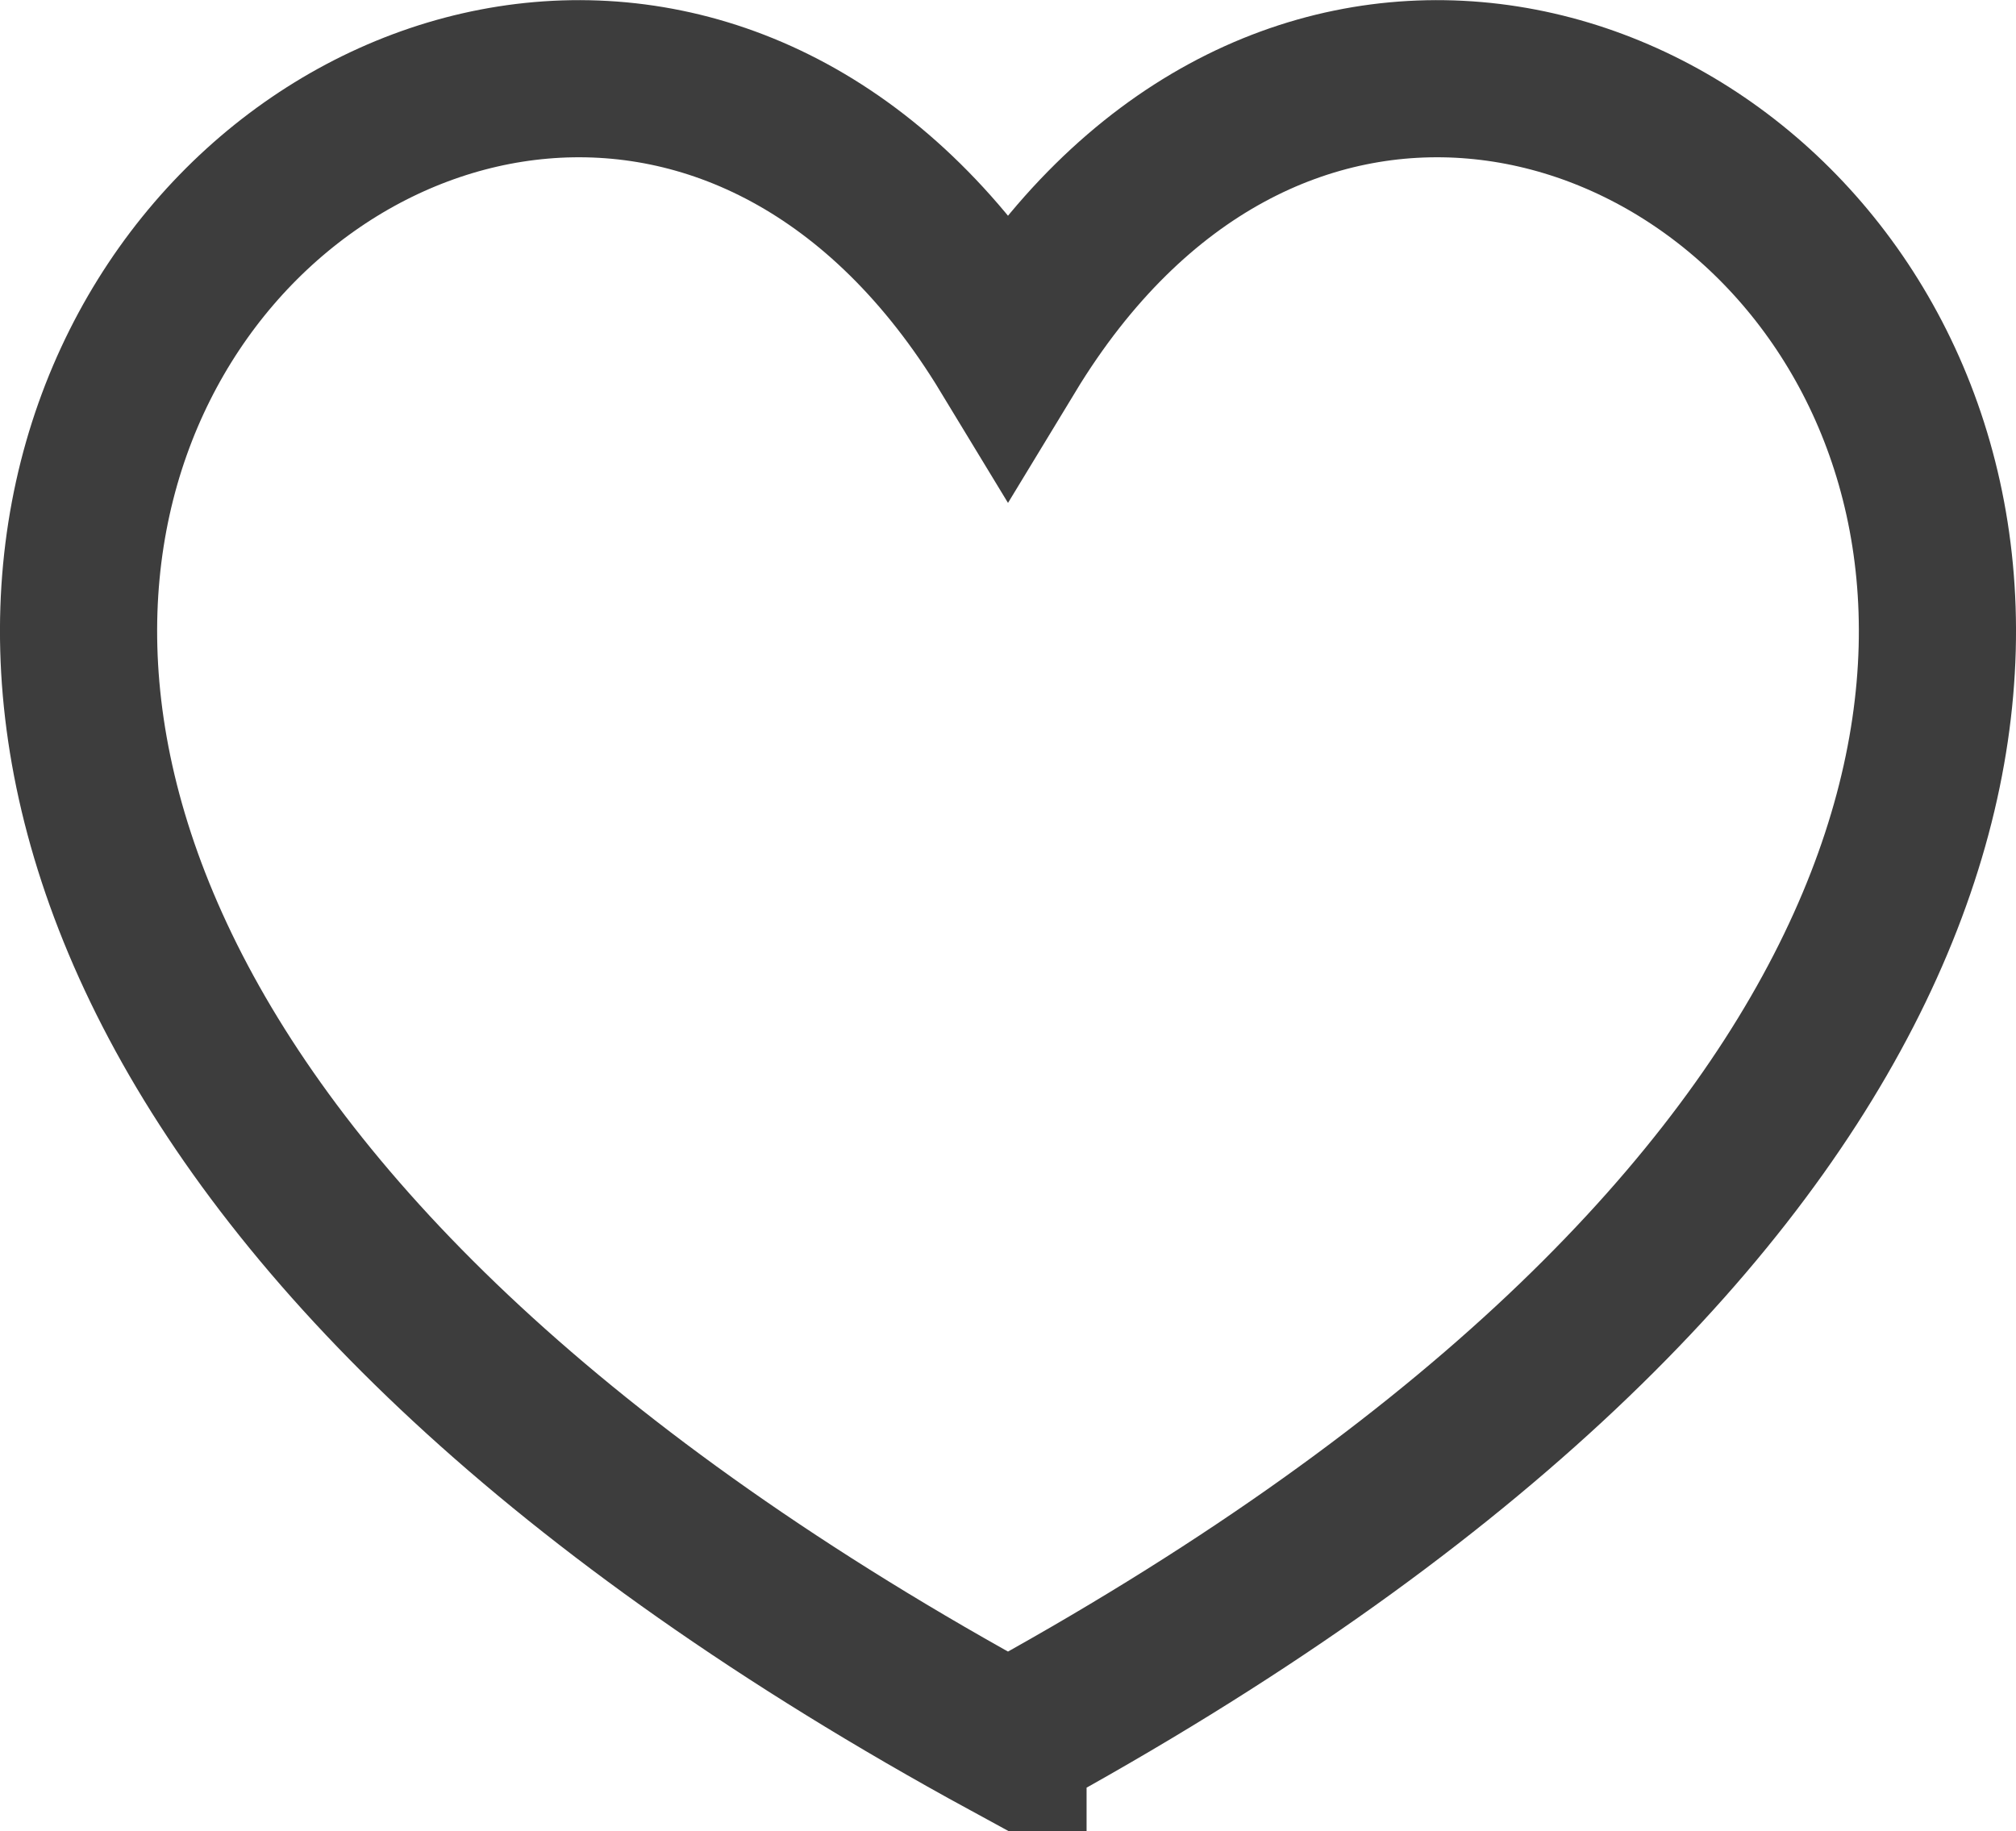 <?xml version="1.0" encoding="UTF-8"?>
<svg id="Capa_2" xmlns="http://www.w3.org/2000/svg" viewBox="0 0 28.22 25.64">
  <defs>
    <style>
      .cls-1 {
        fill: none;
        stroke: #3d3d3d;
        stroke-miterlimit: 10;
        stroke-width: 2.2px;
      }
    </style>
  </defs>
  <g id="Capa_1-2" data-name="Capa_1">
    <path class="cls-1" d="M14.11,24.38C-11.27,10.54,7.08-6.67,14.11,4.92c7.03-11.59,25.38,5.62,0,19.46Z"/>
  </g>
</svg>